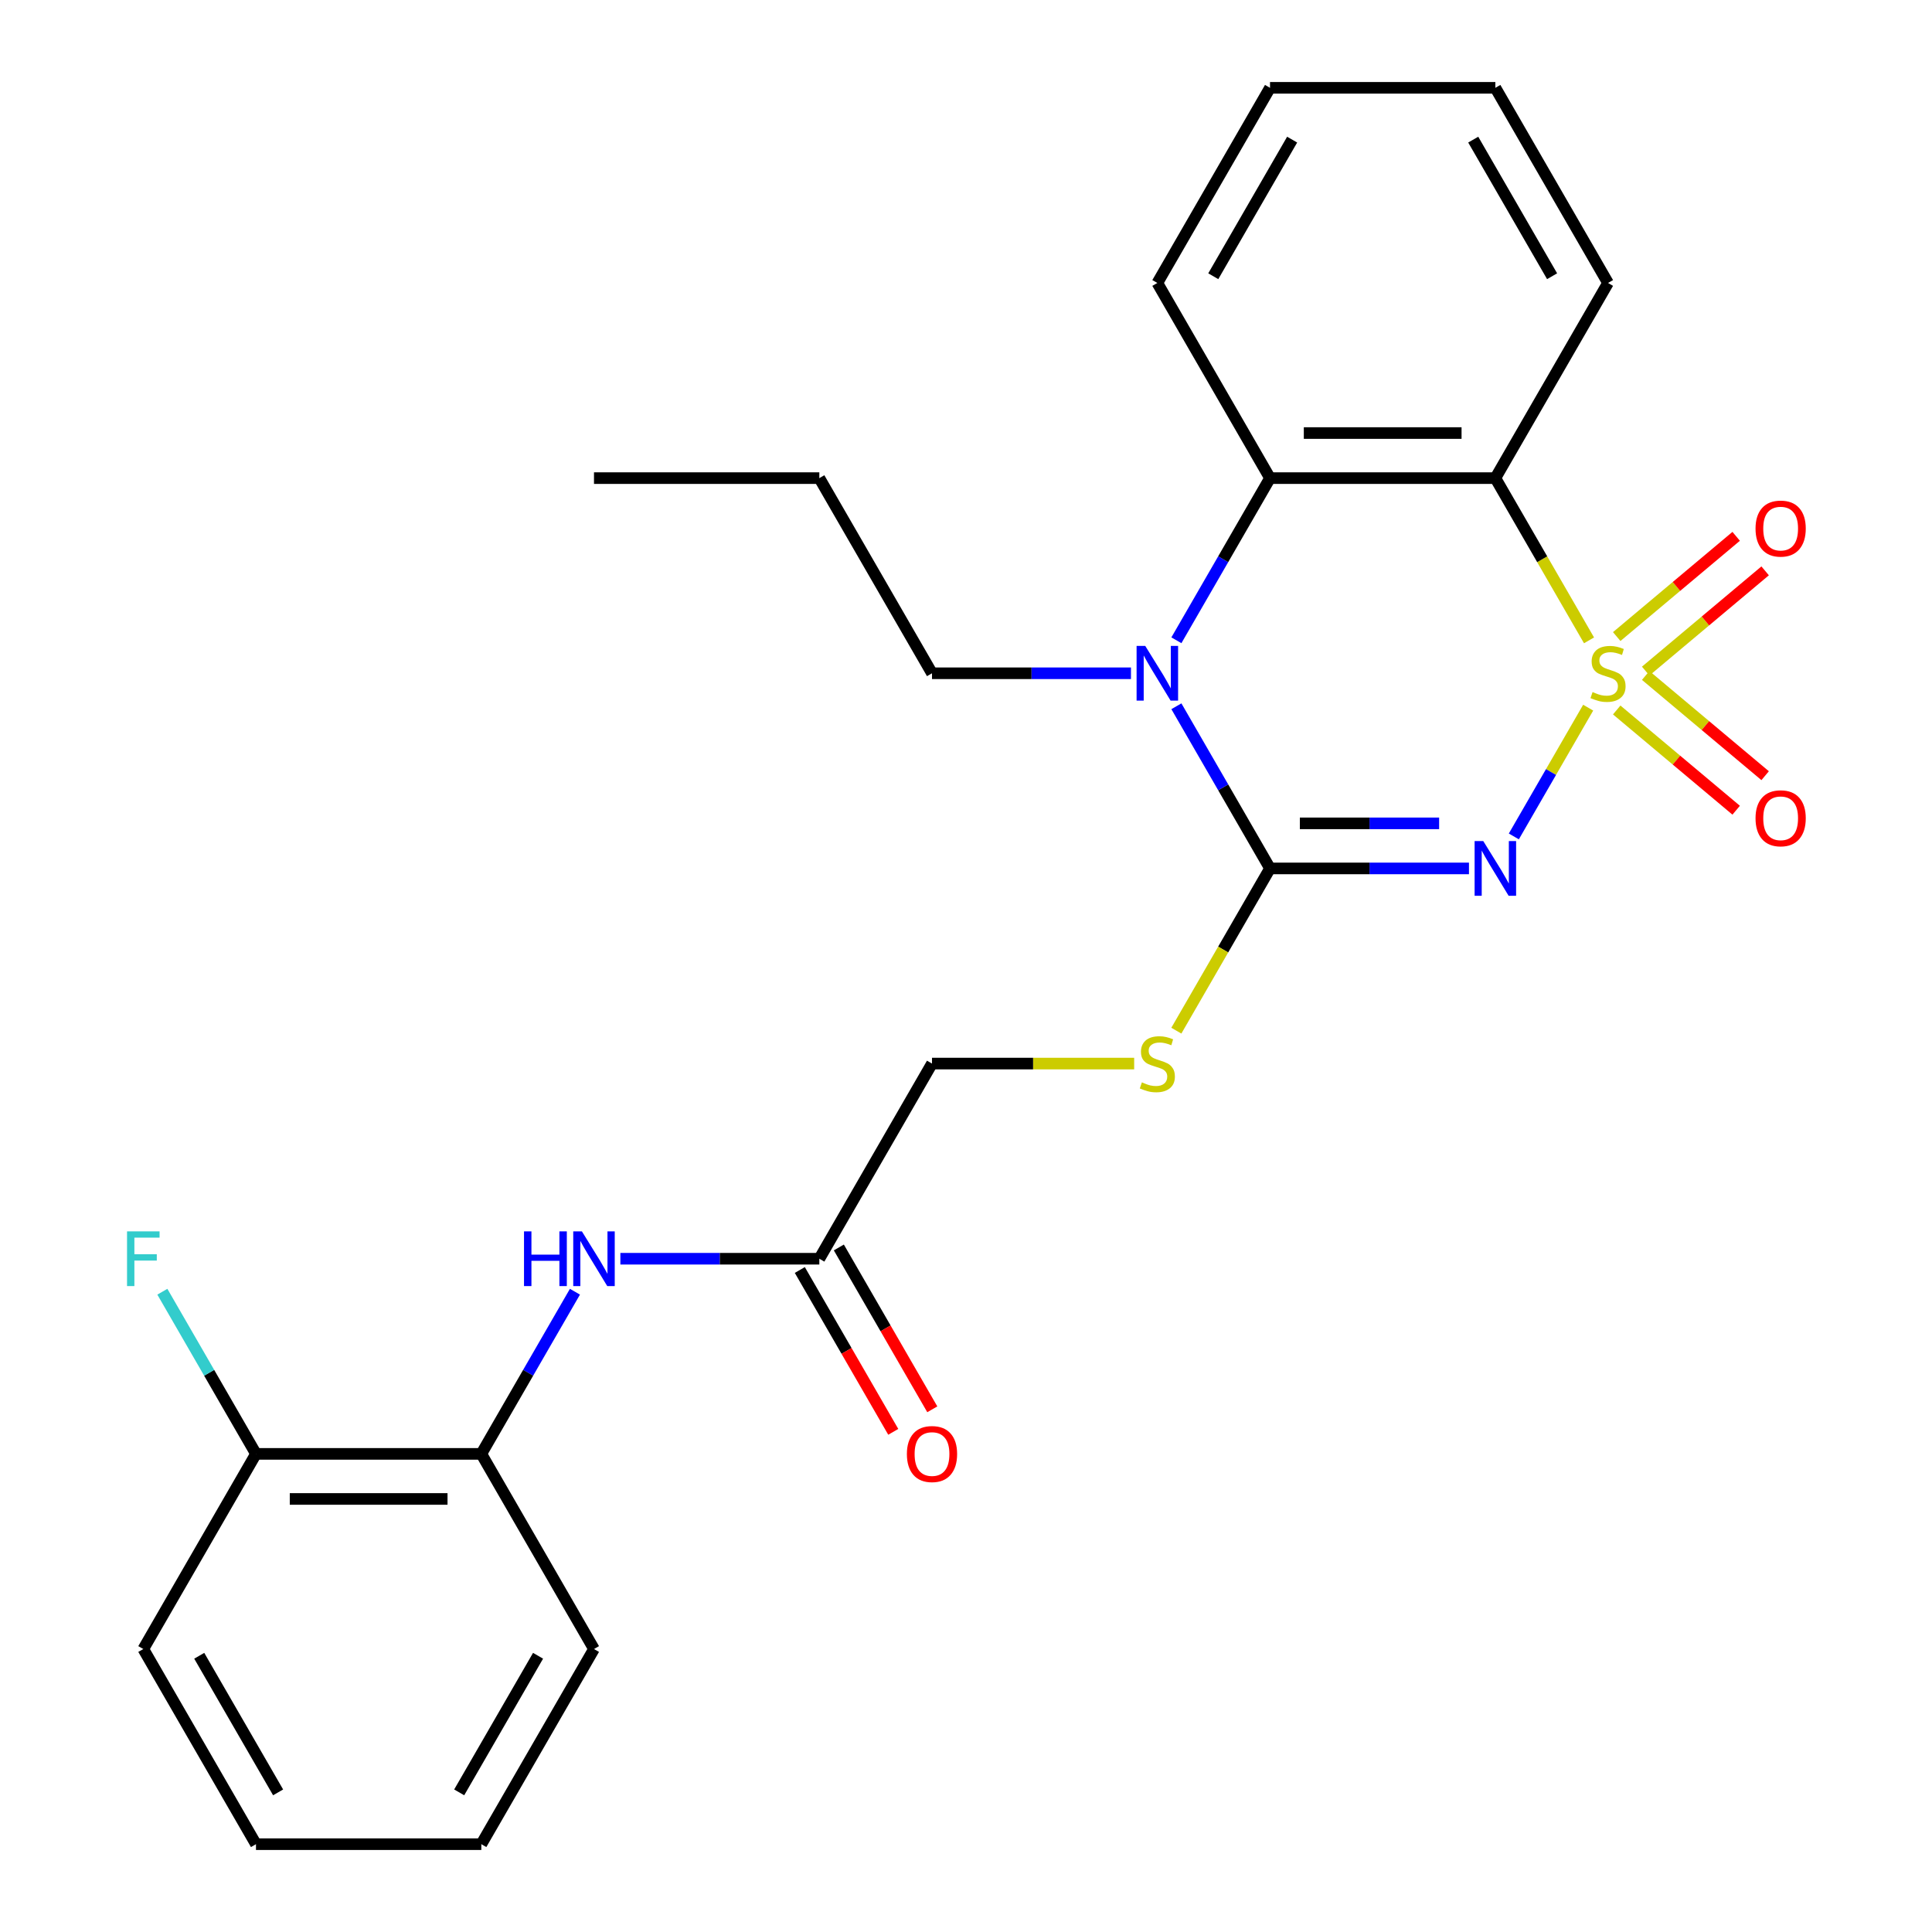 <?xml version='1.0' encoding='iso-8859-1'?>
<svg version='1.1' baseProfile='full'
              xmlns='http://www.w3.org/2000/svg'
                      xmlns:rdkit='http://www.rdkit.org/xml'
                      xmlns:xlink='http://www.w3.org/1999/xlink'
                  xml:space='preserve'
width='1000px' height='1000px' viewBox='0 0 1000 1000'>
<!-- END OF HEADER -->
<rect style='opacity:1.0;fill:#FFFFFF;stroke:none' width='1000' height='1000' x='0' y='0'> </rect>
<path class='bond-0' d='M 822.038,366.281 L 802.797,399.607' style='fill:none;fill-rule:evenodd;stroke:#CCCC00;stroke-width:6px;stroke-linecap:butt;stroke-linejoin:miter;stroke-opacity:1' />
<path class='bond-0' d='M 802.797,399.607 L 783.556,432.933' style='fill:none;fill-rule:evenodd;stroke:#0000FF;stroke-width:6px;stroke-linecap:butt;stroke-linejoin:miter;stroke-opacity:1' />
<path class='bond-2' d='M 822.477,331.449 L 798.235,289.462' style='fill:none;fill-rule:evenodd;stroke:#CCCC00;stroke-width:6px;stroke-linecap:butt;stroke-linejoin:miter;stroke-opacity:1' />
<path class='bond-2' d='M 798.235,289.462 L 773.994,247.475' style='fill:none;fill-rule:evenodd;stroke:#000000;stroke-width:6px;stroke-linecap:butt;stroke-linejoin:miter;stroke-opacity:1' />
<path class='bond-5' d='M 851.805,347.354 L 882.72,321.414' style='fill:none;fill-rule:evenodd;stroke:#CCCC00;stroke-width:6px;stroke-linecap:butt;stroke-linejoin:miter;stroke-opacity:1' />
<path class='bond-5' d='M 882.72,321.414 L 913.634,295.474' style='fill:none;fill-rule:evenodd;stroke:#FF0000;stroke-width:6px;stroke-linecap:butt;stroke-linejoin:miter;stroke-opacity:1' />
<path class='bond-5' d='M 836.811,329.484 L 867.725,303.544' style='fill:none;fill-rule:evenodd;stroke:#CCCC00;stroke-width:6px;stroke-linecap:butt;stroke-linejoin:miter;stroke-opacity:1' />
<path class='bond-5' d='M 867.725,303.544 L 898.639,277.604' style='fill:none;fill-rule:evenodd;stroke:#FF0000;stroke-width:6px;stroke-linecap:butt;stroke-linejoin:miter;stroke-opacity:1' />
<path class='bond-6' d='M 836.811,367.485 L 867.725,393.426' style='fill:none;fill-rule:evenodd;stroke:#CCCC00;stroke-width:6px;stroke-linecap:butt;stroke-linejoin:miter;stroke-opacity:1' />
<path class='bond-6' d='M 867.725,393.426 L 898.639,419.366' style='fill:none;fill-rule:evenodd;stroke:#FF0000;stroke-width:6px;stroke-linecap:butt;stroke-linejoin:miter;stroke-opacity:1' />
<path class='bond-6' d='M 851.805,349.616 L 882.72,375.556' style='fill:none;fill-rule:evenodd;stroke:#CCCC00;stroke-width:6px;stroke-linecap:butt;stroke-linejoin:miter;stroke-opacity:1' />
<path class='bond-6' d='M 882.72,375.556 L 913.634,401.496' style='fill:none;fill-rule:evenodd;stroke:#FF0000;stroke-width:6px;stroke-linecap:butt;stroke-linejoin:miter;stroke-opacity:1' />
<path class='bond-1' d='M 760.338,449.495 L 708.848,449.495' style='fill:none;fill-rule:evenodd;stroke:#0000FF;stroke-width:6px;stroke-linecap:butt;stroke-linejoin:miter;stroke-opacity:1' />
<path class='bond-1' d='M 708.848,449.495 L 657.358,449.495' style='fill:none;fill-rule:evenodd;stroke:#000000;stroke-width:6px;stroke-linecap:butt;stroke-linejoin:miter;stroke-opacity:1' />
<path class='bond-1' d='M 744.891,426.168 L 708.848,426.168' style='fill:none;fill-rule:evenodd;stroke:#0000FF;stroke-width:6px;stroke-linecap:butt;stroke-linejoin:miter;stroke-opacity:1' />
<path class='bond-1' d='M 708.848,426.168 L 672.805,426.168' style='fill:none;fill-rule:evenodd;stroke:#000000;stroke-width:6px;stroke-linecap:butt;stroke-linejoin:miter;stroke-opacity:1' />
<path class='bond-7' d='M 657.358,449.495 L 633.116,491.482' style='fill:none;fill-rule:evenodd;stroke:#000000;stroke-width:6px;stroke-linecap:butt;stroke-linejoin:miter;stroke-opacity:1' />
<path class='bond-7' d='M 633.116,491.482 L 608.875,533.469' style='fill:none;fill-rule:evenodd;stroke:#CCCC00;stroke-width:6px;stroke-linecap:butt;stroke-linejoin:miter;stroke-opacity:1' />
<path class='bond-26' d='M 657.358,449.495 L 633.128,407.528' style='fill:none;fill-rule:evenodd;stroke:#000000;stroke-width:6px;stroke-linecap:butt;stroke-linejoin:miter;stroke-opacity:1' />
<path class='bond-26' d='M 633.128,407.528 L 608.898,365.561' style='fill:none;fill-rule:evenodd;stroke:#0000FF;stroke-width:6px;stroke-linecap:butt;stroke-linejoin:miter;stroke-opacity:1' />
<path class='bond-4' d='M 773.994,247.475 L 657.358,247.475' style='fill:none;fill-rule:evenodd;stroke:#000000;stroke-width:6px;stroke-linecap:butt;stroke-linejoin:miter;stroke-opacity:1' />
<path class='bond-4' d='M 756.499,224.147 L 674.853,224.147' style='fill:none;fill-rule:evenodd;stroke:#000000;stroke-width:6px;stroke-linecap:butt;stroke-linejoin:miter;stroke-opacity:1' />
<path class='bond-15' d='M 773.994,247.475 L 832.312,146.465' style='fill:none;fill-rule:evenodd;stroke:#000000;stroke-width:6px;stroke-linecap:butt;stroke-linejoin:miter;stroke-opacity:1' />
<path class='bond-3' d='M 608.898,331.409 L 633.128,289.442' style='fill:none;fill-rule:evenodd;stroke:#0000FF;stroke-width:6px;stroke-linecap:butt;stroke-linejoin:miter;stroke-opacity:1' />
<path class='bond-3' d='M 633.128,289.442 L 657.358,247.475' style='fill:none;fill-rule:evenodd;stroke:#000000;stroke-width:6px;stroke-linecap:butt;stroke-linejoin:miter;stroke-opacity:1' />
<path class='bond-14' d='M 585.383,348.485 L 533.893,348.485' style='fill:none;fill-rule:evenodd;stroke:#0000FF;stroke-width:6px;stroke-linecap:butt;stroke-linejoin:miter;stroke-opacity:1' />
<path class='bond-14' d='M 533.893,348.485 L 482.403,348.485' style='fill:none;fill-rule:evenodd;stroke:#000000;stroke-width:6px;stroke-linecap:butt;stroke-linejoin:miter;stroke-opacity:1' />
<path class='bond-17' d='M 657.358,247.475 L 599.039,146.465' style='fill:none;fill-rule:evenodd;stroke:#000000;stroke-width:6px;stroke-linecap:butt;stroke-linejoin:miter;stroke-opacity:1' />
<path class='bond-13' d='M 587.043,550.505 L 534.723,550.505' style='fill:none;fill-rule:evenodd;stroke:#CCCC00;stroke-width:6px;stroke-linecap:butt;stroke-linejoin:miter;stroke-opacity:1' />
<path class='bond-13' d='M 534.723,550.505 L 482.403,550.505' style='fill:none;fill-rule:evenodd;stroke:#000000;stroke-width:6px;stroke-linecap:butt;stroke-linejoin:miter;stroke-opacity:1' />
<path class='bond-8' d='M 321.104,651.515 L 372.594,651.515' style='fill:none;fill-rule:evenodd;stroke:#0000FF;stroke-width:6px;stroke-linecap:butt;stroke-linejoin:miter;stroke-opacity:1' />
<path class='bond-8' d='M 372.594,651.515 L 424.085,651.515' style='fill:none;fill-rule:evenodd;stroke:#000000;stroke-width:6px;stroke-linecap:butt;stroke-linejoin:miter;stroke-opacity:1' />
<path class='bond-10' d='M 297.59,668.591 L 273.36,710.558' style='fill:none;fill-rule:evenodd;stroke:#0000FF;stroke-width:6px;stroke-linecap:butt;stroke-linejoin:miter;stroke-opacity:1' />
<path class='bond-10' d='M 273.36,710.558 L 249.13,752.525' style='fill:none;fill-rule:evenodd;stroke:#000000;stroke-width:6px;stroke-linecap:butt;stroke-linejoin:miter;stroke-opacity:1' />
<path class='bond-9' d='M 424.085,651.515 L 482.403,550.505' style='fill:none;fill-rule:evenodd;stroke:#000000;stroke-width:6px;stroke-linecap:butt;stroke-linejoin:miter;stroke-opacity:1' />
<path class='bond-12' d='M 413.984,657.347 L 438.167,699.234' style='fill:none;fill-rule:evenodd;stroke:#000000;stroke-width:6px;stroke-linecap:butt;stroke-linejoin:miter;stroke-opacity:1' />
<path class='bond-12' d='M 438.167,699.234 L 462.351,741.121' style='fill:none;fill-rule:evenodd;stroke:#FF0000;stroke-width:6px;stroke-linecap:butt;stroke-linejoin:miter;stroke-opacity:1' />
<path class='bond-12' d='M 434.186,645.683 L 458.369,687.57' style='fill:none;fill-rule:evenodd;stroke:#000000;stroke-width:6px;stroke-linecap:butt;stroke-linejoin:miter;stroke-opacity:1' />
<path class='bond-12' d='M 458.369,687.57 L 482.553,729.458' style='fill:none;fill-rule:evenodd;stroke:#FF0000;stroke-width:6px;stroke-linecap:butt;stroke-linejoin:miter;stroke-opacity:1' />
<path class='bond-11' d='M 249.13,752.525 L 132.494,752.525' style='fill:none;fill-rule:evenodd;stroke:#000000;stroke-width:6px;stroke-linecap:butt;stroke-linejoin:miter;stroke-opacity:1' />
<path class='bond-11' d='M 231.635,775.853 L 149.989,775.853' style='fill:none;fill-rule:evenodd;stroke:#000000;stroke-width:6px;stroke-linecap:butt;stroke-linejoin:miter;stroke-opacity:1' />
<path class='bond-18' d='M 249.13,752.525 L 307.448,853.535' style='fill:none;fill-rule:evenodd;stroke:#000000;stroke-width:6px;stroke-linecap:butt;stroke-linejoin:miter;stroke-opacity:1' />
<path class='bond-16' d='M 132.494,752.525 L 108.264,710.558' style='fill:none;fill-rule:evenodd;stroke:#000000;stroke-width:6px;stroke-linecap:butt;stroke-linejoin:miter;stroke-opacity:1' />
<path class='bond-16' d='M 108.264,710.558 L 84.034,668.591' style='fill:none;fill-rule:evenodd;stroke:#33CCCC;stroke-width:6px;stroke-linecap:butt;stroke-linejoin:miter;stroke-opacity:1' />
<path class='bond-19' d='M 132.494,752.525 L 74.175,853.535' style='fill:none;fill-rule:evenodd;stroke:#000000;stroke-width:6px;stroke-linecap:butt;stroke-linejoin:miter;stroke-opacity:1' />
<path class='bond-20' d='M 482.403,348.485 L 424.085,247.475' style='fill:none;fill-rule:evenodd;stroke:#000000;stroke-width:6px;stroke-linecap:butt;stroke-linejoin:miter;stroke-opacity:1' />
<path class='bond-21' d='M 832.312,146.465 L 773.994,45.455' style='fill:none;fill-rule:evenodd;stroke:#000000;stroke-width:6px;stroke-linecap:butt;stroke-linejoin:miter;stroke-opacity:1' />
<path class='bond-21' d='M 803.362,142.977 L 762.54,72.27' style='fill:none;fill-rule:evenodd;stroke:#000000;stroke-width:6px;stroke-linecap:butt;stroke-linejoin:miter;stroke-opacity:1' />
<path class='bond-27' d='M 599.039,146.465 L 657.358,45.455' style='fill:none;fill-rule:evenodd;stroke:#000000;stroke-width:6px;stroke-linecap:butt;stroke-linejoin:miter;stroke-opacity:1' />
<path class='bond-27' d='M 627.989,142.977 L 668.812,72.27' style='fill:none;fill-rule:evenodd;stroke:#000000;stroke-width:6px;stroke-linecap:butt;stroke-linejoin:miter;stroke-opacity:1' />
<path class='bond-23' d='M 307.448,853.535 L 249.13,954.545' style='fill:none;fill-rule:evenodd;stroke:#000000;stroke-width:6px;stroke-linecap:butt;stroke-linejoin:miter;stroke-opacity:1' />
<path class='bond-23' d='M 278.499,857.023 L 237.676,927.73' style='fill:none;fill-rule:evenodd;stroke:#000000;stroke-width:6px;stroke-linecap:butt;stroke-linejoin:miter;stroke-opacity:1' />
<path class='bond-28' d='M 74.175,853.535 L 132.494,954.545' style='fill:none;fill-rule:evenodd;stroke:#000000;stroke-width:6px;stroke-linecap:butt;stroke-linejoin:miter;stroke-opacity:1' />
<path class='bond-28' d='M 103.125,857.023 L 143.948,927.73' style='fill:none;fill-rule:evenodd;stroke:#000000;stroke-width:6px;stroke-linecap:butt;stroke-linejoin:miter;stroke-opacity:1' />
<path class='bond-24' d='M 424.085,247.475 L 307.448,247.475' style='fill:none;fill-rule:evenodd;stroke:#000000;stroke-width:6px;stroke-linecap:butt;stroke-linejoin:miter;stroke-opacity:1' />
<path class='bond-22' d='M 773.994,45.455 L 657.358,45.455' style='fill:none;fill-rule:evenodd;stroke:#000000;stroke-width:6px;stroke-linecap:butt;stroke-linejoin:miter;stroke-opacity:1' />
<path class='bond-25' d='M 249.13,954.545 L 132.494,954.545' style='fill:none;fill-rule:evenodd;stroke:#000000;stroke-width:6px;stroke-linecap:butt;stroke-linejoin:miter;stroke-opacity:1' />
<path  class='atom-0' d='M 824.312 358.205
Q 824.632 358.325, 825.952 358.885
Q 827.272 359.445, 828.712 359.805
Q 830.192 360.125, 831.632 360.125
Q 834.312 360.125, 835.872 358.845
Q 837.432 357.525, 837.432 355.245
Q 837.432 353.685, 836.632 352.725
Q 835.872 351.765, 834.672 351.245
Q 833.472 350.725, 831.472 350.125
Q 828.952 349.365, 827.432 348.645
Q 825.952 347.925, 824.872 346.405
Q 823.832 344.885, 823.832 342.325
Q 823.832 338.765, 826.232 336.565
Q 828.672 334.365, 833.472 334.365
Q 836.752 334.365, 840.472 335.925
L 839.552 339.005
Q 836.152 337.605, 833.592 337.605
Q 830.832 337.605, 829.312 338.765
Q 827.792 339.885, 827.832 341.845
Q 827.832 343.365, 828.592 344.285
Q 829.392 345.205, 830.512 345.725
Q 831.672 346.245, 833.592 346.845
Q 836.152 347.645, 837.672 348.445
Q 839.192 349.245, 840.272 350.885
Q 841.392 352.485, 841.392 355.245
Q 841.392 359.165, 838.752 361.285
Q 836.152 363.365, 831.792 363.365
Q 829.272 363.365, 827.352 362.805
Q 825.472 362.285, 823.232 361.365
L 824.312 358.205
' fill='#CCCC00'/>
<path  class='atom-1' d='M 767.734 435.335
L 777.014 450.335
Q 777.934 451.815, 779.414 454.495
Q 780.894 457.175, 780.974 457.335
L 780.974 435.335
L 784.734 435.335
L 784.734 463.655
L 780.854 463.655
L 770.894 447.255
Q 769.734 445.335, 768.494 443.135
Q 767.294 440.935, 766.934 440.255
L 766.934 463.655
L 763.254 463.655
L 763.254 435.335
L 767.734 435.335
' fill='#0000FF'/>
<path  class='atom-4' d='M 592.779 334.325
L 602.059 349.325
Q 602.979 350.805, 604.459 353.485
Q 605.939 356.165, 606.019 356.325
L 606.019 334.325
L 609.779 334.325
L 609.779 362.645
L 605.899 362.645
L 595.939 346.245
Q 594.779 344.325, 593.539 342.125
Q 592.339 339.925, 591.979 339.245
L 591.979 362.645
L 588.299 362.645
L 588.299 334.325
L 592.779 334.325
' fill='#0000FF'/>
<path  class='atom-6' d='M 908.661 273.592
Q 908.661 266.792, 912.021 262.992
Q 915.381 259.192, 921.661 259.192
Q 927.941 259.192, 931.301 262.992
Q 934.661 266.792, 934.661 273.592
Q 934.661 280.472, 931.261 284.392
Q 927.861 288.272, 921.661 288.272
Q 915.421 288.272, 912.021 284.392
Q 908.661 280.512, 908.661 273.592
M 921.661 285.072
Q 925.981 285.072, 928.301 282.192
Q 930.661 279.272, 930.661 273.592
Q 930.661 268.032, 928.301 265.232
Q 925.981 262.392, 921.661 262.392
Q 917.341 262.392, 914.981 265.192
Q 912.661 267.992, 912.661 273.592
Q 912.661 279.312, 914.981 282.192
Q 917.341 285.072, 921.661 285.072
' fill='#FF0000'/>
<path  class='atom-7' d='M 908.661 423.537
Q 908.661 416.737, 912.021 412.937
Q 915.381 409.137, 921.661 409.137
Q 927.941 409.137, 931.301 412.937
Q 934.661 416.737, 934.661 423.537
Q 934.661 430.417, 931.261 434.337
Q 927.861 438.217, 921.661 438.217
Q 915.421 438.217, 912.021 434.337
Q 908.661 430.457, 908.661 423.537
M 921.661 435.017
Q 925.981 435.017, 928.301 432.137
Q 930.661 429.217, 930.661 423.537
Q 930.661 417.977, 928.301 415.177
Q 925.981 412.337, 921.661 412.337
Q 917.341 412.337, 914.981 415.137
Q 912.661 417.937, 912.661 423.537
Q 912.661 429.257, 914.981 432.137
Q 917.341 435.017, 921.661 435.017
' fill='#FF0000'/>
<path  class='atom-8' d='M 591.039 560.225
Q 591.359 560.345, 592.679 560.905
Q 593.999 561.465, 595.439 561.825
Q 596.919 562.145, 598.359 562.145
Q 601.039 562.145, 602.599 560.865
Q 604.159 559.545, 604.159 557.265
Q 604.159 555.705, 603.359 554.745
Q 602.599 553.785, 601.399 553.265
Q 600.199 552.745, 598.199 552.145
Q 595.679 551.385, 594.159 550.665
Q 592.679 549.945, 591.599 548.425
Q 590.559 546.905, 590.559 544.345
Q 590.559 540.785, 592.959 538.585
Q 595.399 536.385, 600.199 536.385
Q 603.479 536.385, 607.199 537.945
L 606.279 541.025
Q 602.879 539.625, 600.319 539.625
Q 597.559 539.625, 596.039 540.785
Q 594.519 541.905, 594.559 543.865
Q 594.559 545.385, 595.319 546.305
Q 596.119 547.225, 597.239 547.745
Q 598.399 548.265, 600.319 548.865
Q 602.879 549.665, 604.399 550.465
Q 605.919 551.265, 606.999 552.905
Q 608.119 554.505, 608.119 557.265
Q 608.119 561.185, 605.479 563.305
Q 602.879 565.385, 598.519 565.385
Q 595.999 565.385, 594.079 564.825
Q 592.199 564.305, 589.959 563.385
L 591.039 560.225
' fill='#CCCC00'/>
<path  class='atom-9' d='M 271.228 637.355
L 275.068 637.355
L 275.068 649.395
L 289.548 649.395
L 289.548 637.355
L 293.388 637.355
L 293.388 665.675
L 289.548 665.675
L 289.548 652.595
L 275.068 652.595
L 275.068 665.675
L 271.228 665.675
L 271.228 637.355
' fill='#0000FF'/>
<path  class='atom-9' d='M 301.188 637.355
L 310.468 652.355
Q 311.388 653.835, 312.868 656.515
Q 314.348 659.195, 314.428 659.355
L 314.428 637.355
L 318.188 637.355
L 318.188 665.675
L 314.308 665.675
L 304.348 649.275
Q 303.188 647.355, 301.948 645.155
Q 300.748 642.955, 300.388 642.275
L 300.388 665.675
L 296.708 665.675
L 296.708 637.355
L 301.188 637.355
' fill='#0000FF'/>
<path  class='atom-13' d='M 469.403 752.605
Q 469.403 745.805, 472.763 742.005
Q 476.123 738.205, 482.403 738.205
Q 488.683 738.205, 492.043 742.005
Q 495.403 745.805, 495.403 752.605
Q 495.403 759.485, 492.003 763.405
Q 488.603 767.285, 482.403 767.285
Q 476.163 767.285, 472.763 763.405
Q 469.403 759.525, 469.403 752.605
M 482.403 764.085
Q 486.723 764.085, 489.043 761.205
Q 491.403 758.285, 491.403 752.605
Q 491.403 747.045, 489.043 744.245
Q 486.723 741.405, 482.403 741.405
Q 478.083 741.405, 475.723 744.205
Q 473.403 747.005, 473.403 752.605
Q 473.403 758.325, 475.723 761.205
Q 478.083 764.085, 482.403 764.085
' fill='#FF0000'/>
<path  class='atom-17' d='M 65.755 637.355
L 82.596 637.355
L 82.596 640.595
L 69.555 640.595
L 69.555 649.195
L 81.156 649.195
L 81.156 652.475
L 69.555 652.475
L 69.555 665.675
L 65.755 665.675
L 65.755 637.355
' fill='#33CCCC'/>
</svg>
